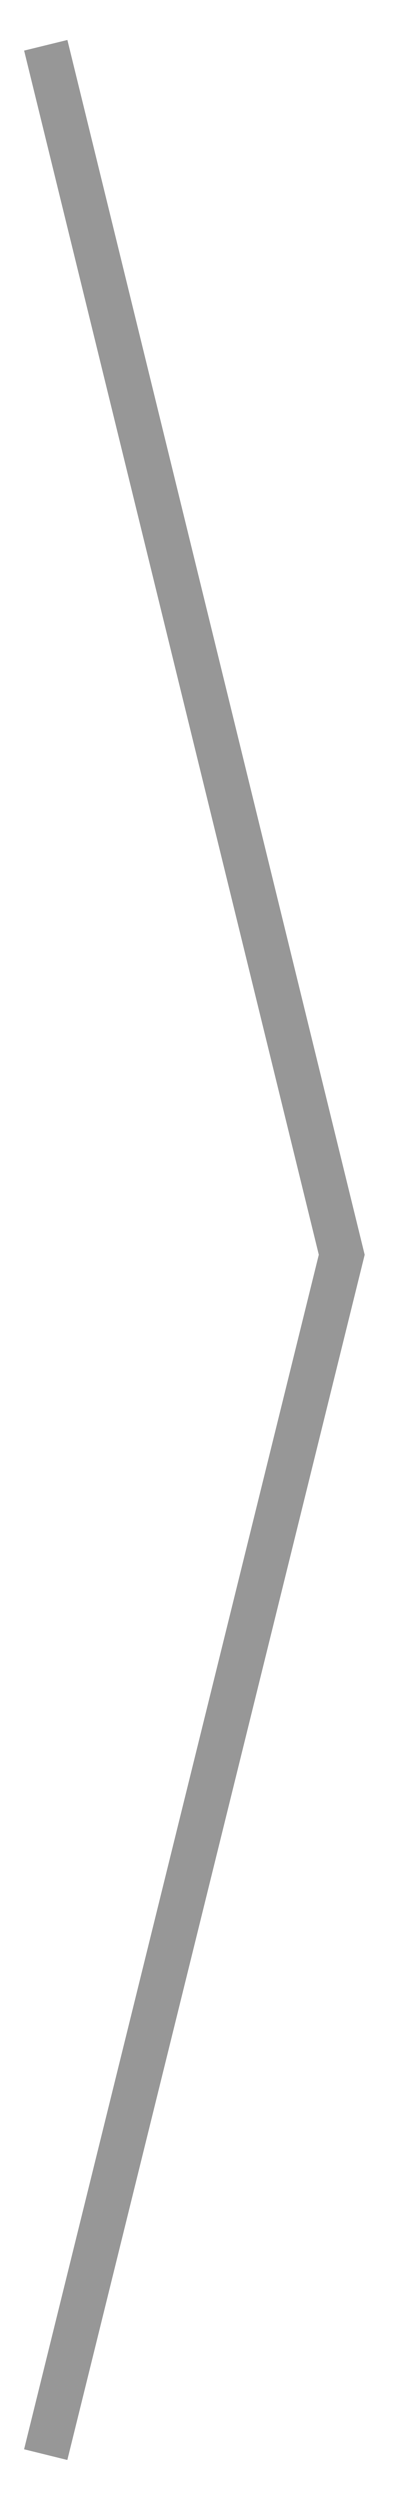 <?xml version="1.0" encoding="UTF-8"?>
<svg width="9px" height="56px" viewBox="0 0 9 56" version="1.1" xmlns="http://www.w3.org/2000/svg" xmlns:xlink="http://www.w3.org/1999/xlink">
    <title>AI Machine Learning shape</title>
    <g id="Desktop" stroke="none" stroke-width="1" fill="none" fill-rule="evenodd" stroke-linecap="square">
        <g id="JTA---AI-&amp;-Machine-Learning" transform="translate(-1244, -1063)" stroke="#979797">
            <polyline id="AI-Machine-Learning-shape" points="1245.146 1064.5 1251.67 1091.107 1245.146 1117.5"></polyline>
        </g>
    </g>
</svg>